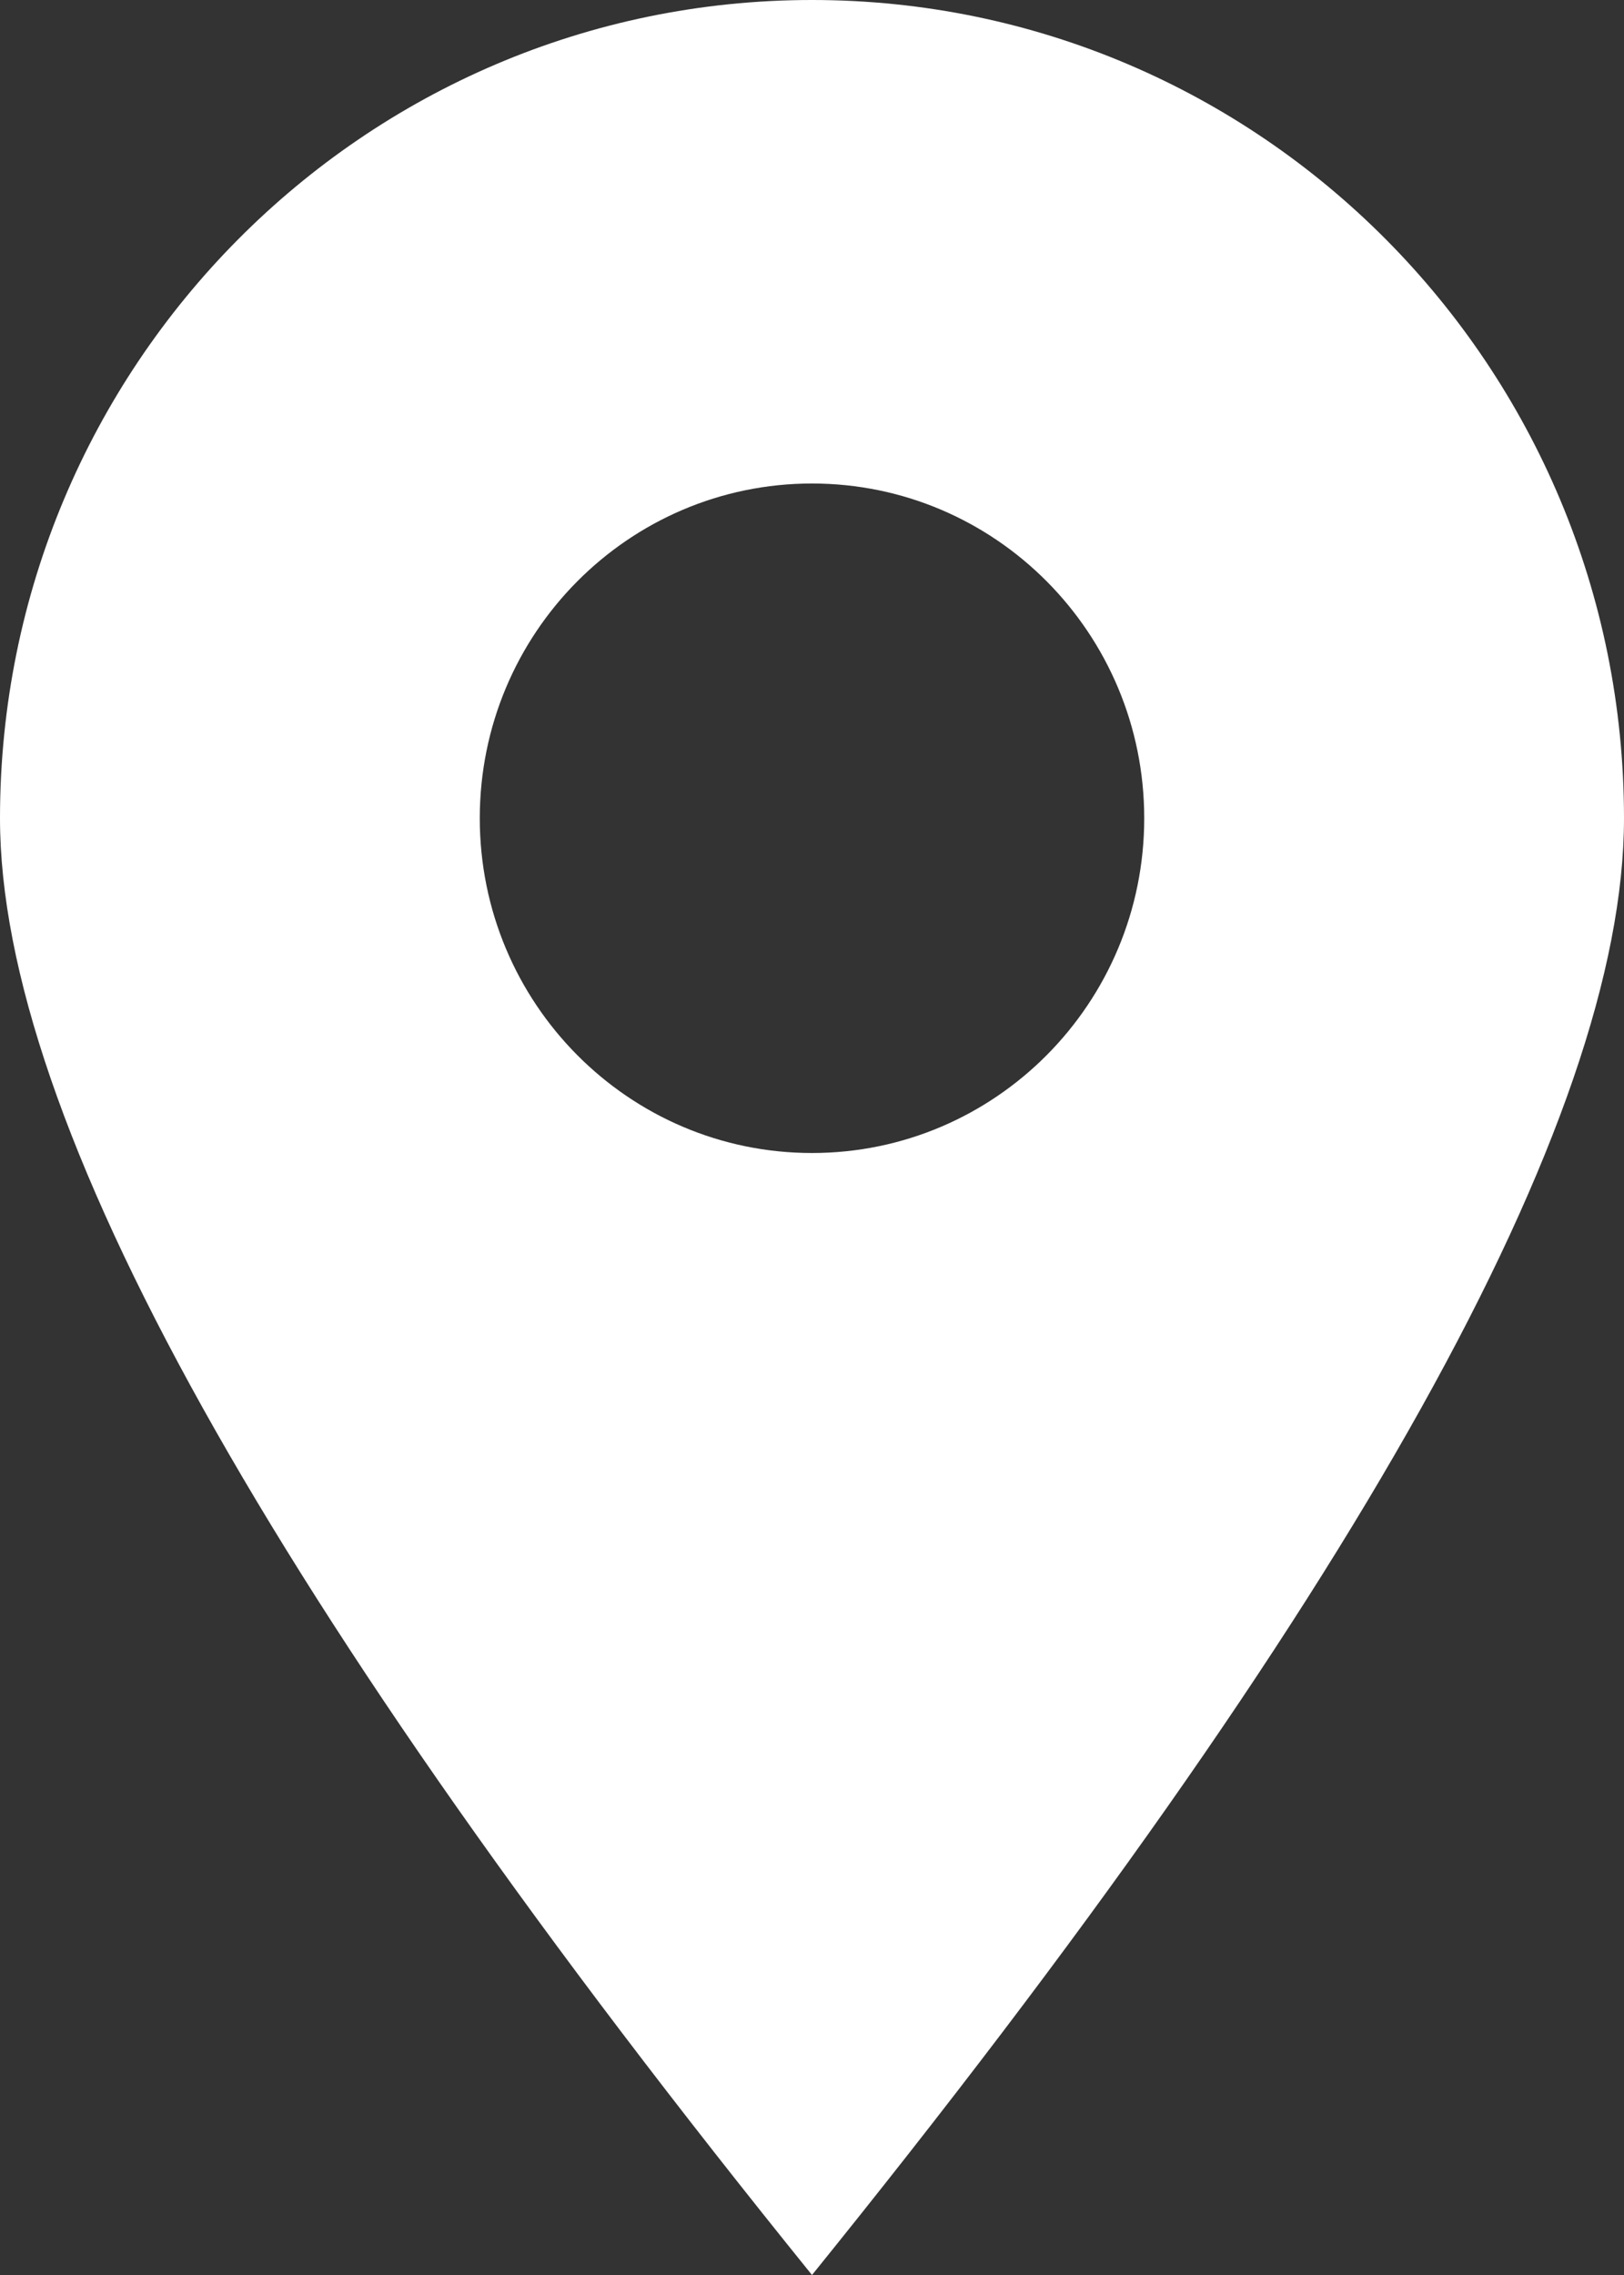 <?xml version="1.0" encoding="utf-8"?>
<svg xmlns="http://www.w3.org/2000/svg" width="35" height="49" viewBox="0 0 35 49">
    <rect x="0" y="0" width="35" height="49" fill="#333333" stroke="none"/>
    <path fill="#FFF" fill-rule="evenodd" d="M17.5 0C27.165 0 35 7.89 35 17.624 35 24.112 29.167 34.57 17.5 49 5.833 34.571 0 24.112 0 17.624 0 7.89 7.835 0 17.5 0zm0 10.414c-3.954 0-7.16 3.228-7.16 7.21 0 3.981 3.206 7.21 7.16 7.21s7.16-3.229 7.16-7.21c0-3.982-3.206-7.21-7.16-7.21z"/>
</svg>

